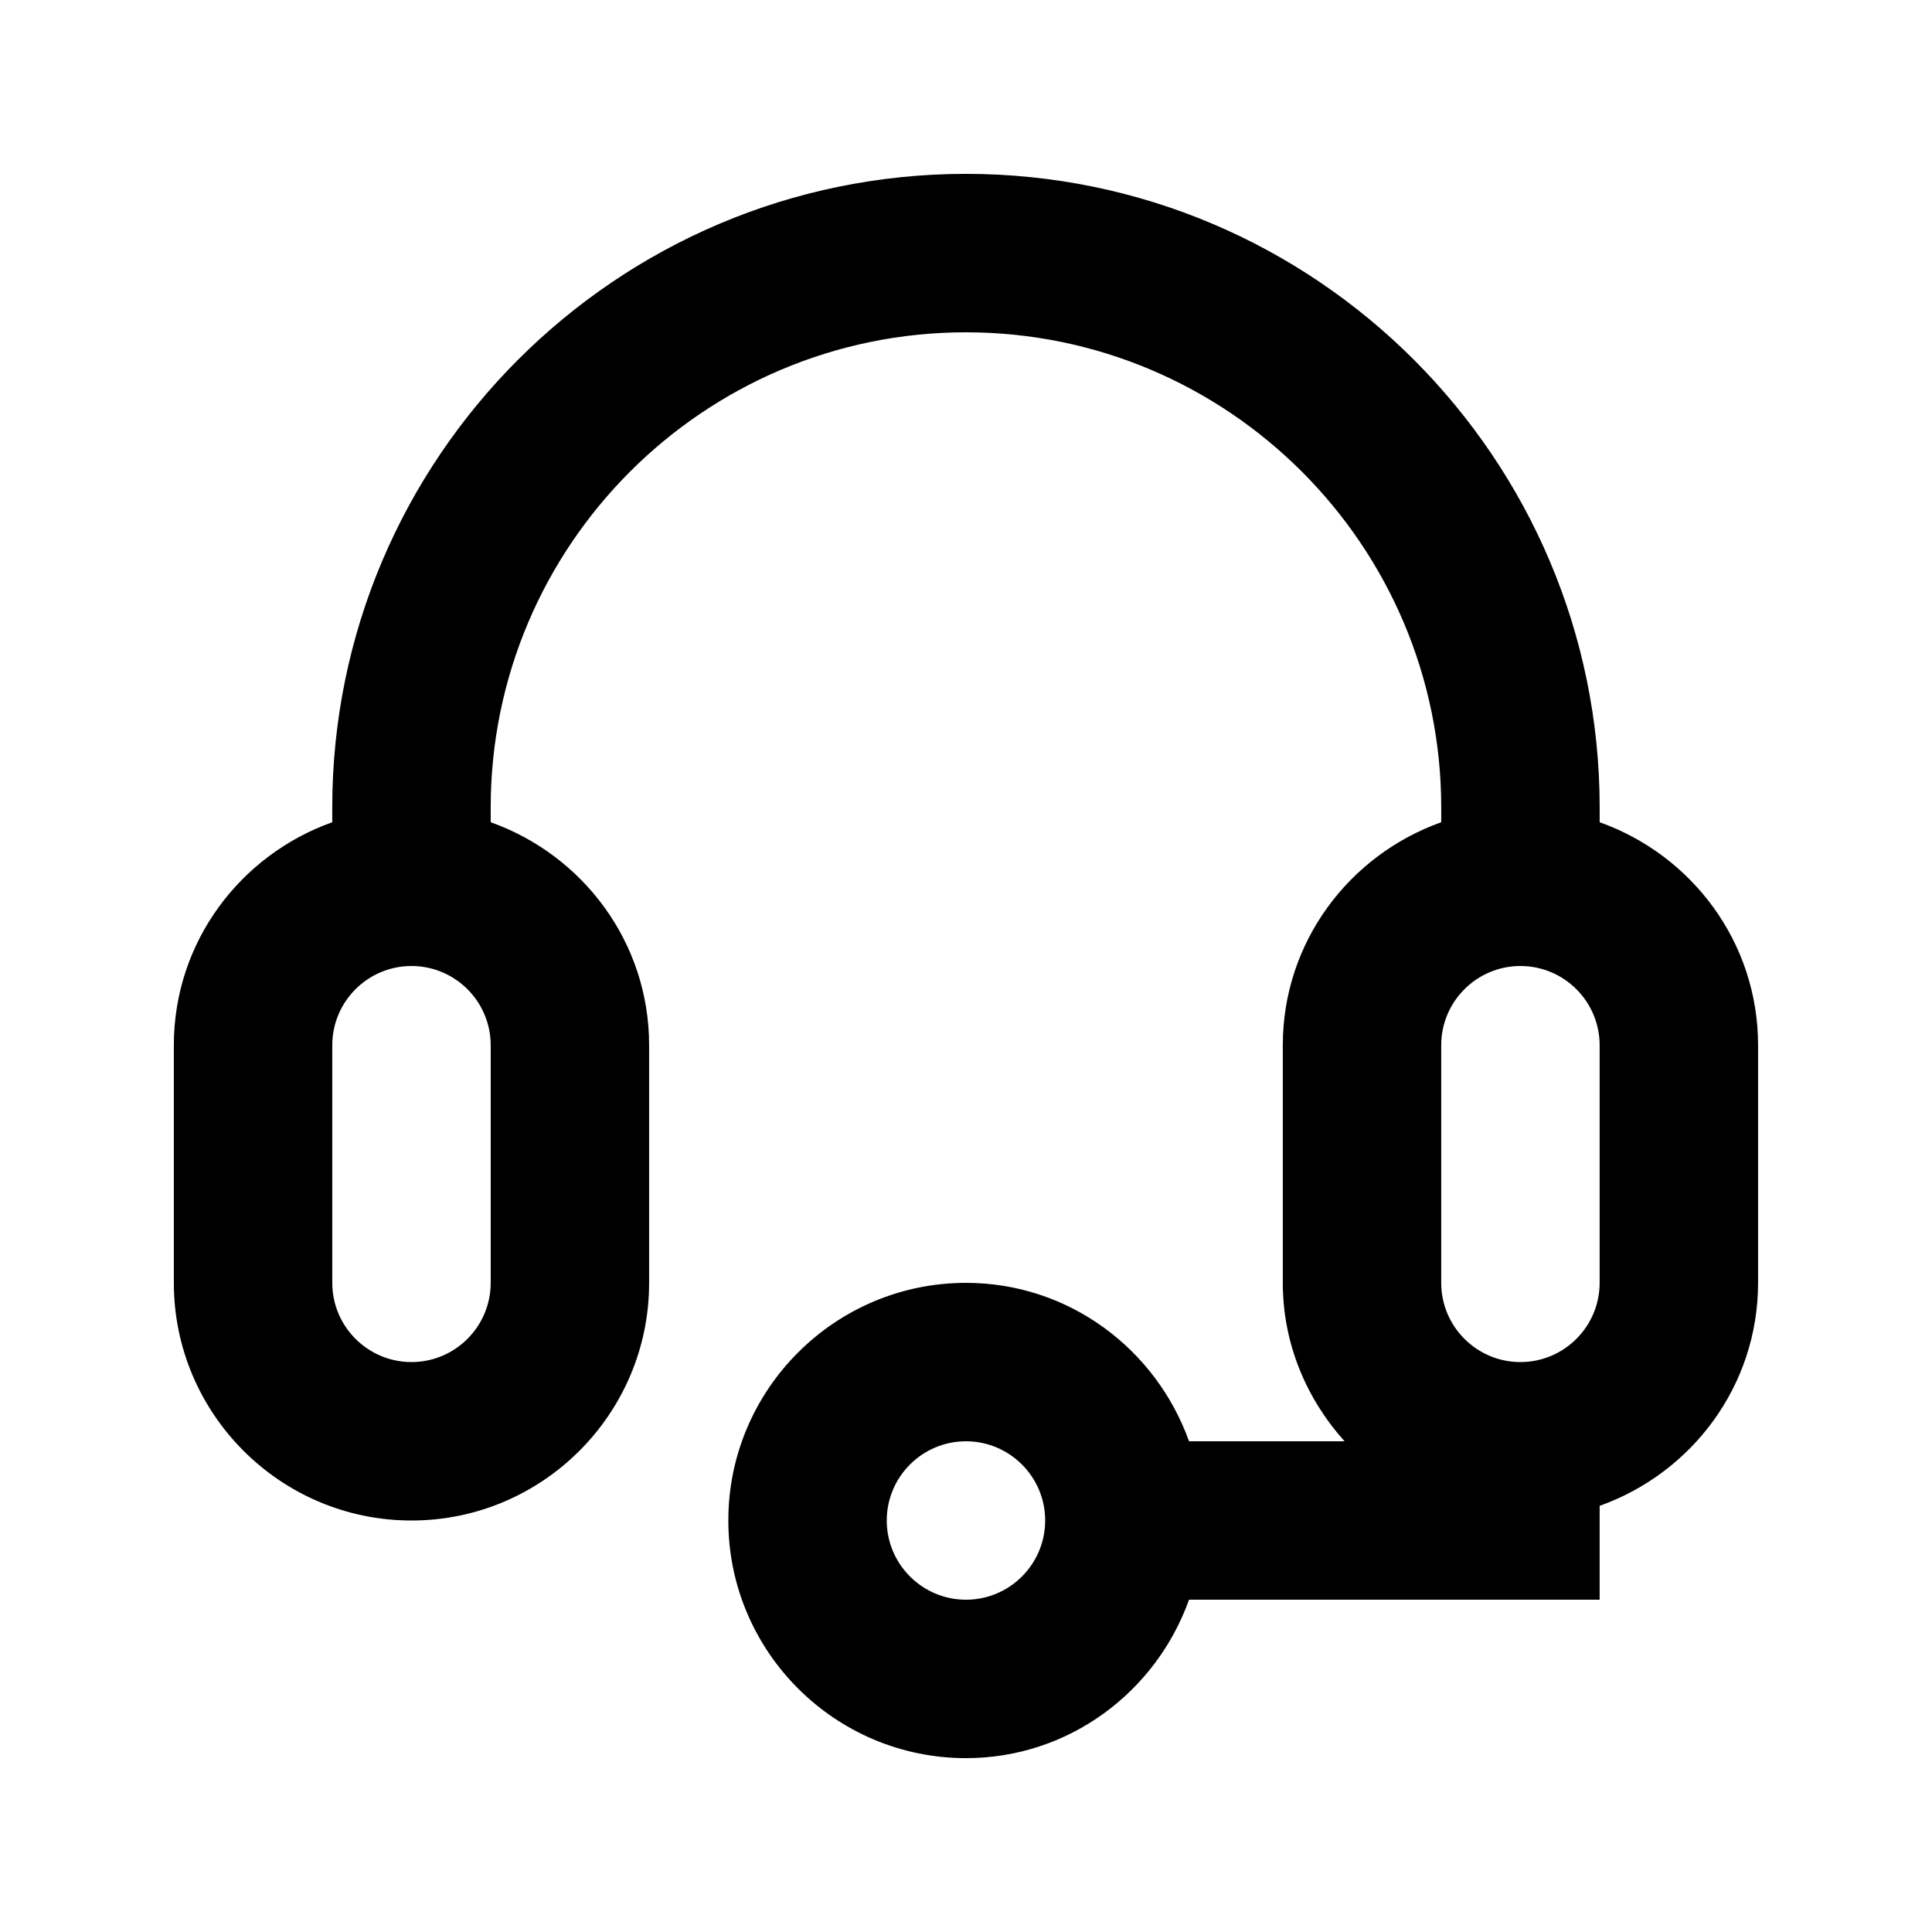 <?xml version="1.0" encoding="UTF-8"?>
<!-- Uploaded to: SVG Repo, www.svgrepo.com, Generator: SVG Repo Mixer Tools -->
<svg fill="#000000" width="800px" height="800px" version="1.1" viewBox="144 144 512 512" xmlns="http://www.w3.org/2000/svg">
 <path d="m567.93 361.9v-3.883c0-92.598-75.34-167.94-167.94-167.94s-167.94 75.34-167.94 167.94v3.883c-24.391 8.691-41.98 31.762-41.98 59.094v62.977c0 34.723 28.254 62.977 62.977 62.977 34.723 0 62.977-28.254 62.977-62.977v-62.977c0-27.332-17.59-50.402-41.984-59.094v-3.883c0-69.461 56.488-125.95 125.95-125.95 69.461 0 125.95 56.488 125.95 125.95v3.883c-24.395 8.691-41.984 31.781-41.984 59.094v62.977c0 16.184 6.32 30.816 16.375 41.984h-41.227c-8.711-24.371-31.781-41.984-59.113-41.984-34.723 0-62.977 28.254-62.977 62.977 0 34.723 28.254 62.977 62.977 62.977 27.332 0 50.402-17.613 59.113-41.984l108.82-0.004v-24.875c24.395-8.691 41.984-31.781 41.984-59.094v-62.977c0-27.328-17.59-50.398-41.984-59.09zm-293.89 122.07c0 11.586-9.426 20.992-20.992 20.992-11.566 0-20.992-9.406-20.992-20.992v-62.977c0-11.586 9.426-20.992 20.992-20.992 11.566 0 20.992 9.406 20.992 20.992zm125.95 83.969c-11.566 0-20.992-9.406-20.992-20.992 0-11.586 9.426-20.992 20.992-20.992s20.992 9.406 20.992 20.992c0 11.59-9.426 20.992-20.992 20.992zm167.93-83.969c0 11.586-9.426 20.992-20.992 20.992s-20.992-9.406-20.992-20.992v-62.977c0-11.586 9.426-20.992 20.992-20.992s20.992 9.406 20.992 20.992z"/>
</svg>